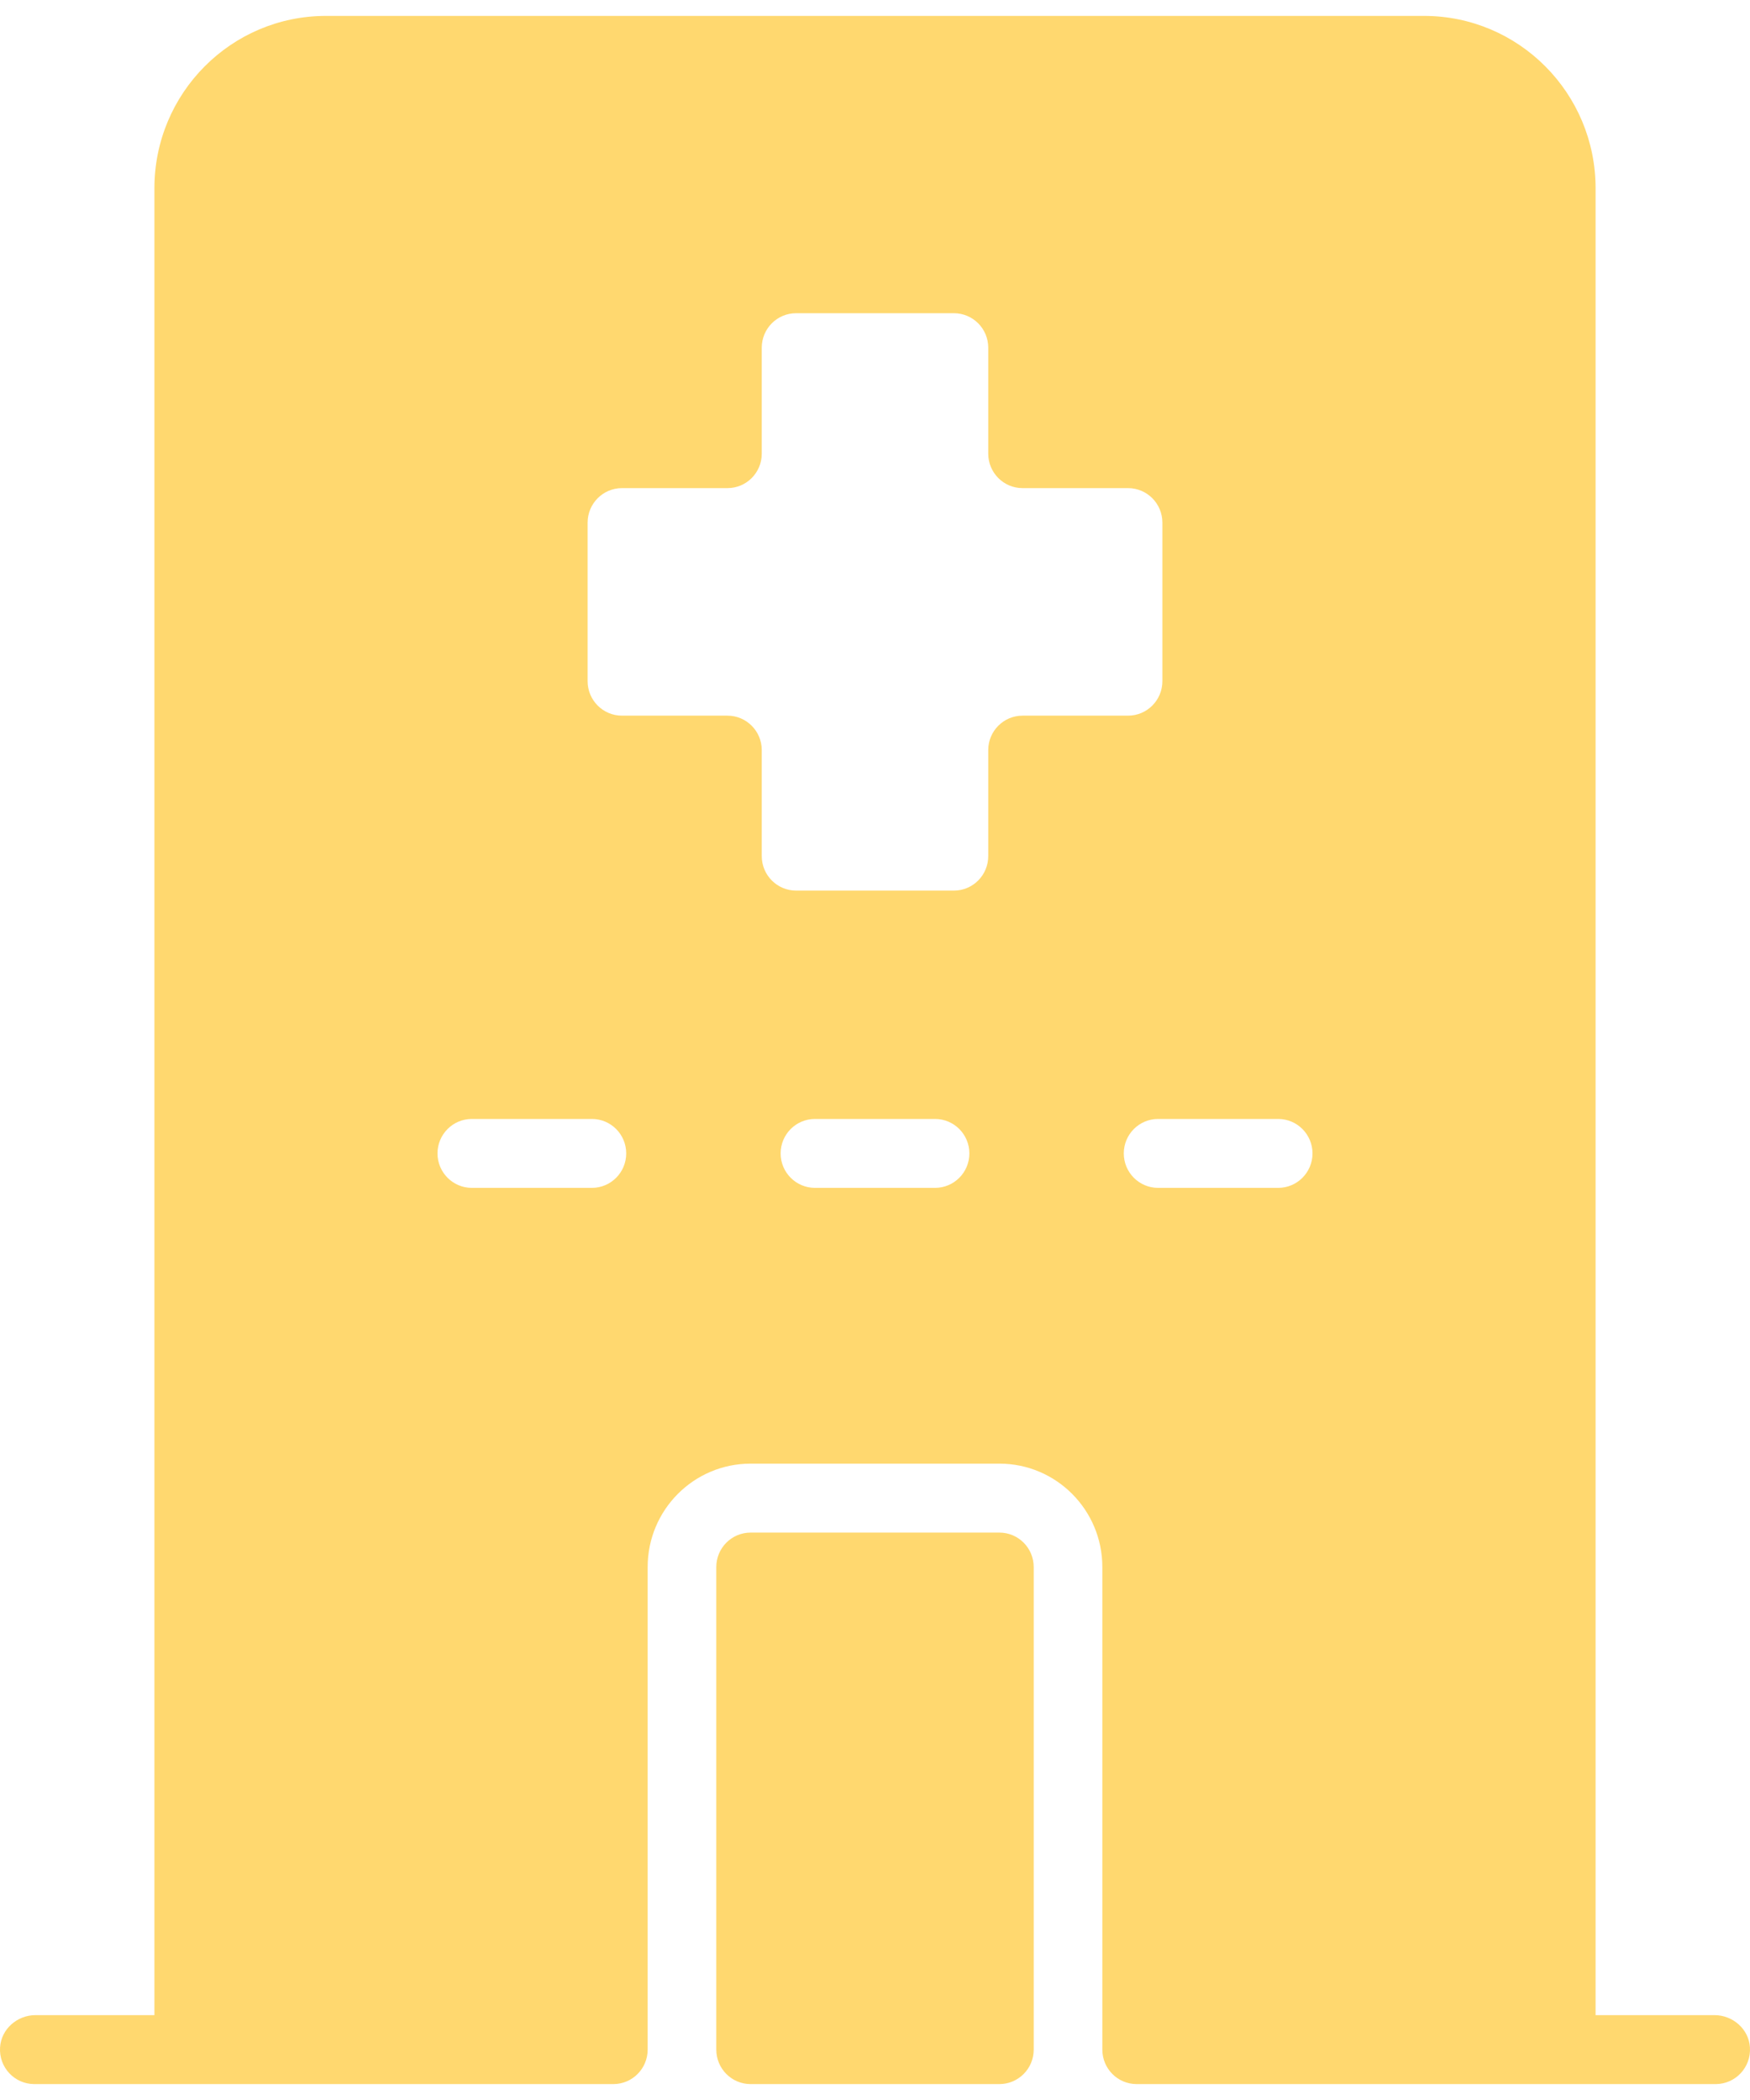 <svg width="55" height="66" viewBox="0 0 55 66" fill="none" xmlns="http://www.w3.org/2000/svg">
<path d="M32.488 49.25V64.417C32.488 65.015 32.005 65.5 31.409 65.5H23.591C22.995 65.5 22.512 65.015 22.512 64.417V49.25C22.512 48.652 22.995 48.167 23.591 48.167H31.409C32.005 48.167 32.488 48.652 32.488 49.25ZM54.998 64.345C55.038 64.976 54.541 65.5 53.922 65.5H35.723C35.127 65.5 34.645 65.015 34.645 64.417V49.25C34.645 47.455 33.196 46 31.409 46H23.591C21.804 46 20.355 47.455 20.355 49.25V64.417C20.355 65.015 19.872 65.5 19.277 65.5H1.078C0.459 65.5 -0.038 64.976 0.002 64.345C0.039 63.769 0.541 63.333 1.115 63.333H4.853V5.917C4.853 2.925 7.267 0.5 10.245 0.5H44.755C47.733 0.5 50.147 2.925 50.147 5.917V63.333H53.885C54.459 63.333 54.961 63.769 54.998 64.345ZM19.681 36.25C19.681 35.652 19.198 35.167 18.603 35.167H14.828C14.233 35.167 13.75 35.652 13.75 36.25C13.75 36.848 14.233 37.333 14.828 37.333H18.603C19.198 37.333 19.681 36.848 19.681 36.25ZM30.466 36.25C30.466 35.652 29.983 35.167 29.387 35.167H25.613C25.017 35.167 24.534 35.652 24.534 36.25C24.534 36.848 25.017 37.333 25.613 37.333H29.387C29.983 37.333 30.466 36.848 30.466 36.25ZM32.137 22.492H35.453C36.049 22.492 36.532 22.007 36.532 21.409V16.425C36.532 15.826 36.049 15.341 35.453 15.341H32.137C31.542 15.341 31.059 14.856 31.059 14.258V10.927C31.059 10.329 30.576 9.844 29.98 9.844H25.019C24.424 9.844 23.941 10.329 23.941 10.927V14.258C23.941 14.857 23.458 15.341 22.863 15.341H19.547C18.951 15.341 18.468 15.827 18.468 16.425V21.409C18.468 22.007 18.951 22.492 19.547 22.492H22.863C23.458 22.492 23.941 22.977 23.941 23.575V26.906C23.941 27.505 24.424 27.99 25.02 27.99H29.981C30.576 27.99 31.059 27.505 31.059 26.906V23.575C31.059 22.977 31.542 22.492 32.137 22.492ZM41.25 36.25C41.25 35.652 40.767 35.167 40.172 35.167H36.397C35.801 35.167 35.319 35.652 35.319 36.25C35.319 36.848 35.801 37.333 36.397 37.333H40.172C40.767 37.333 41.25 36.848 41.25 36.25Z" fill="#FFD86F"/>
</svg>
